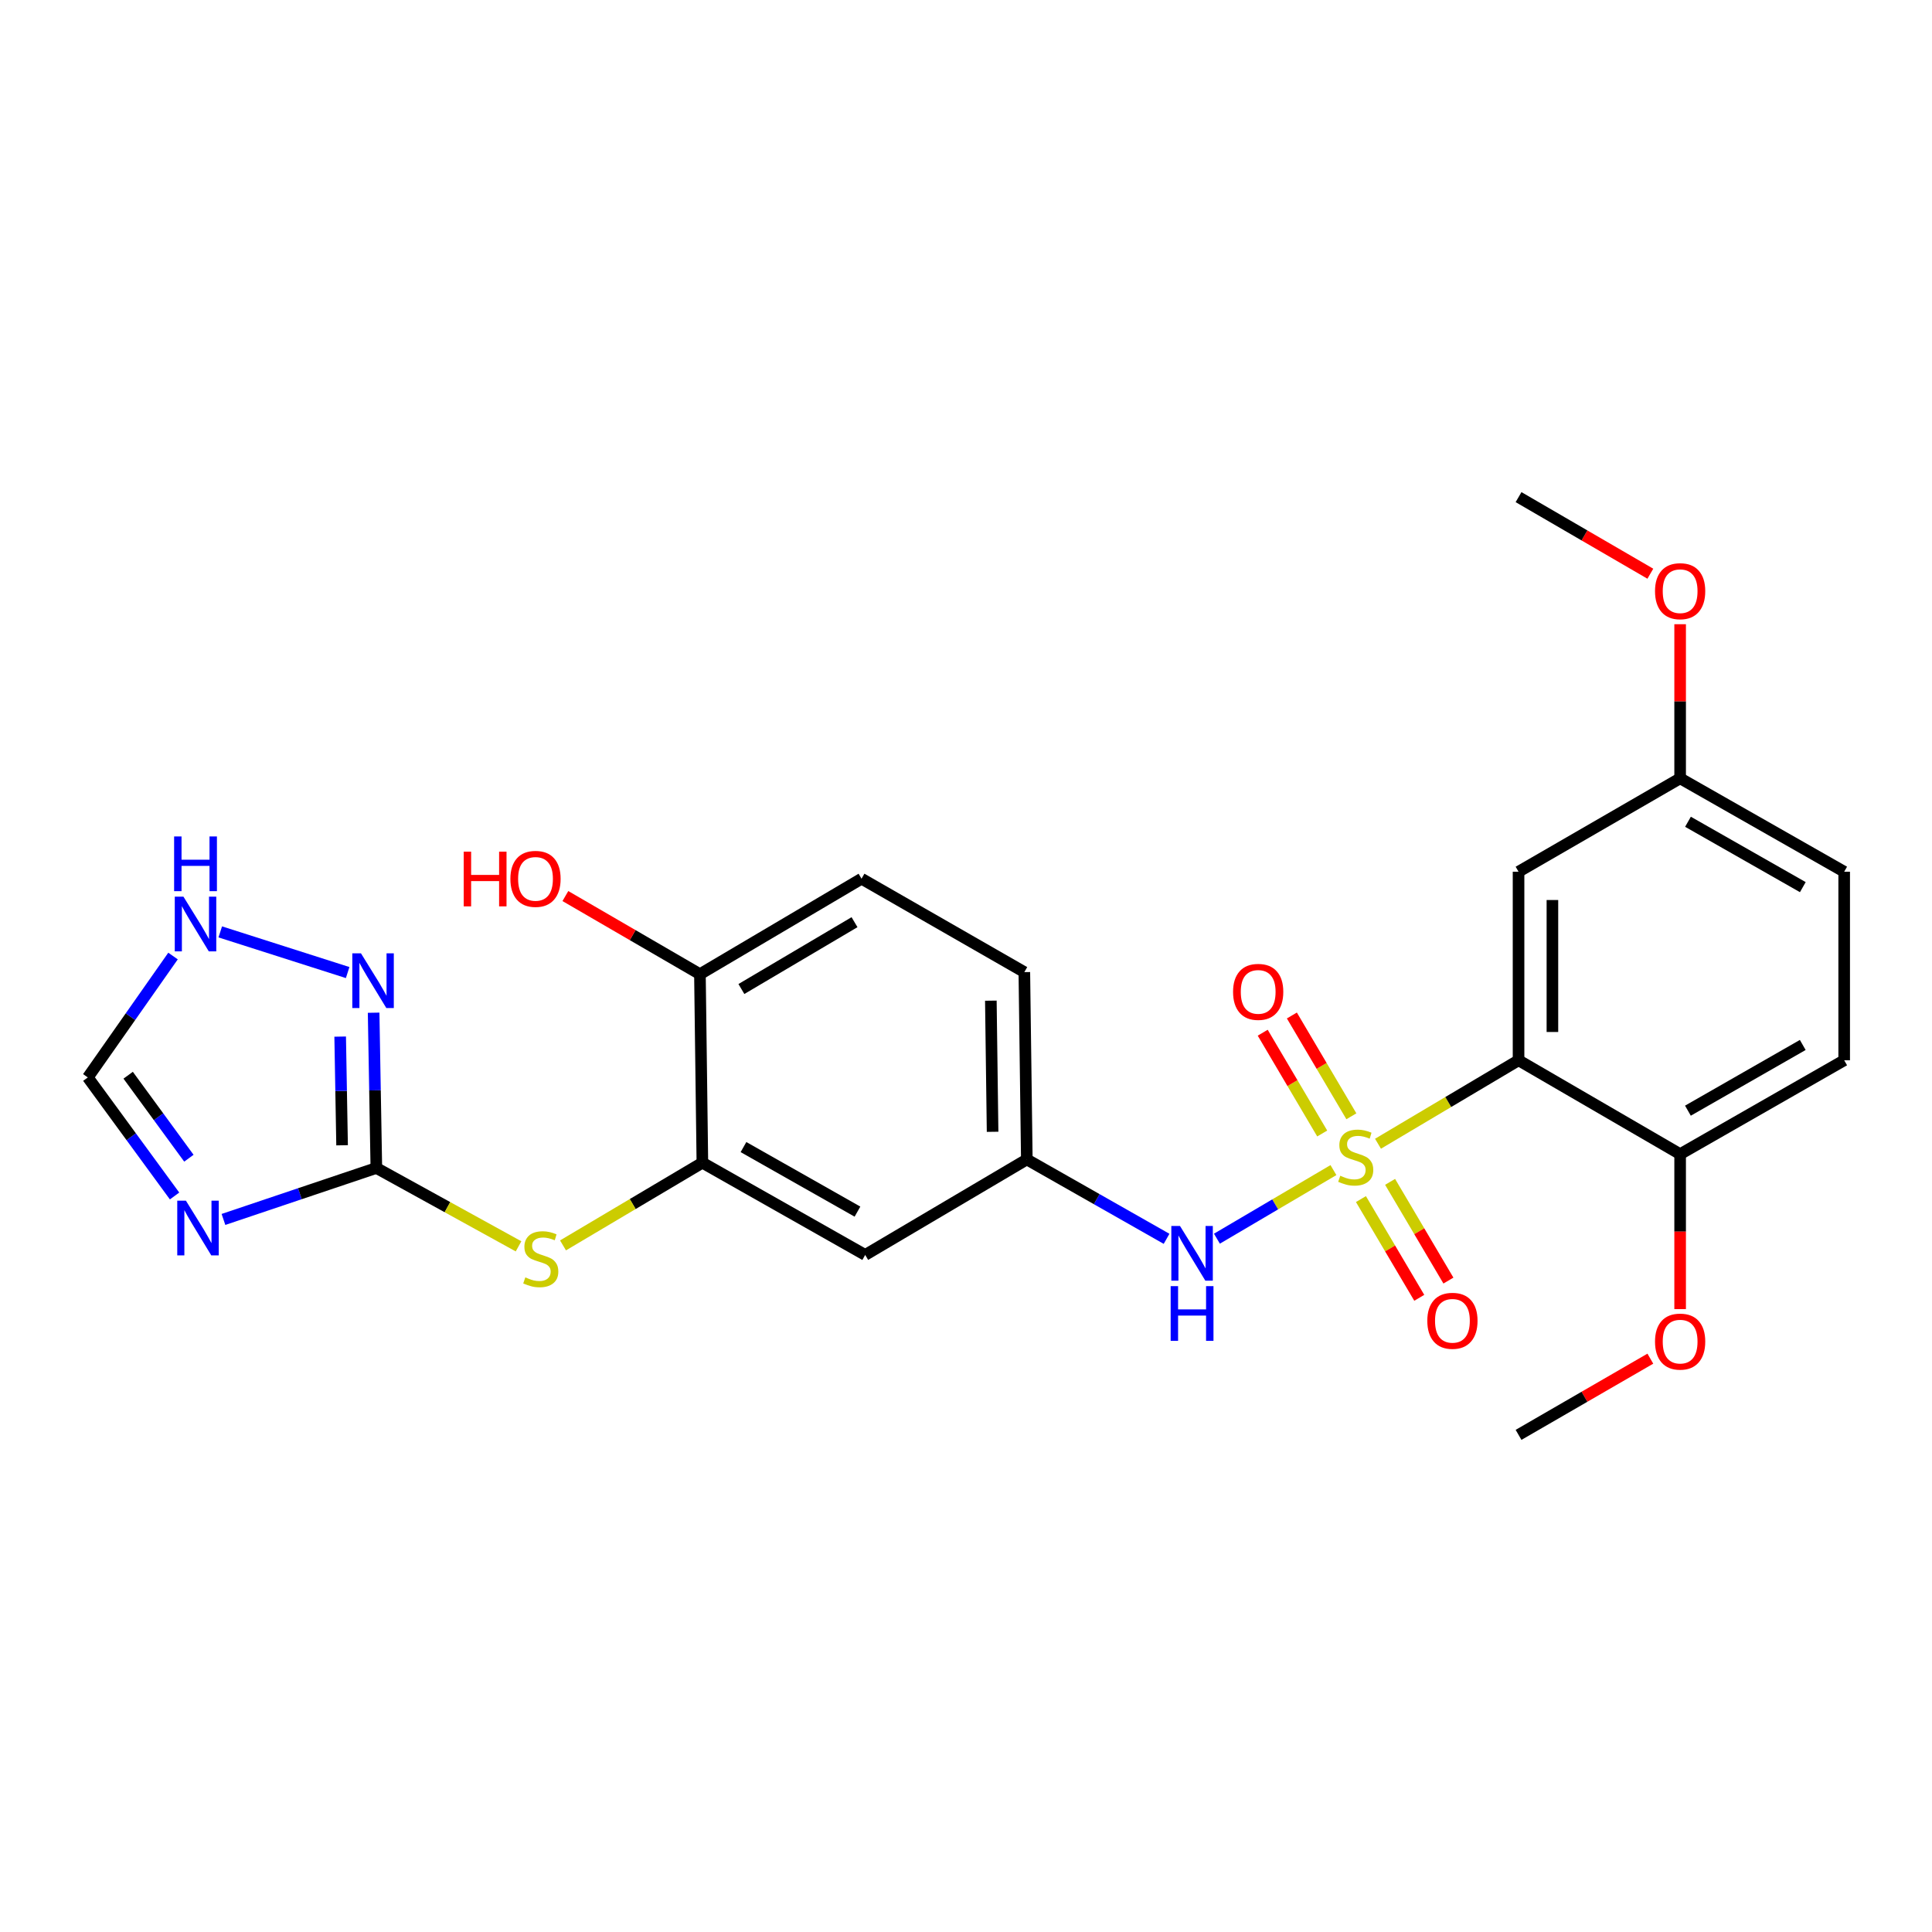 <?xml version='1.0' encoding='iso-8859-1'?>
<svg version='1.1' baseProfile='full'
              xmlns='http://www.w3.org/2000/svg'
                      xmlns:rdkit='http://www.rdkit.org/xml'
                      xmlns:xlink='http://www.w3.org/1999/xlink'
                  xml:space='preserve'
width='1000px' height='1000px' viewBox='0 0 1000 1000'>
<!-- END OF HEADER -->
<rect style='opacity:1.0;fill:#FFFFFF;stroke:none' width='1000' height='1000' x='0' y='0'> </rect>
<path class='bond-0' d='M 713.252,591.997 L 749.626,570.396' style='fill:none;fill-rule:evenodd;stroke:#CCCC00;stroke-width:6px;stroke-linecap:butt;stroke-linejoin:miter;stroke-opacity:1' />
<path class='bond-0' d='M 749.626,570.396 L 785.999,548.795' style='fill:none;fill-rule:evenodd;stroke:#000000;stroke-width:6px;stroke-linecap:butt;stroke-linejoin:miter;stroke-opacity:1' />
<path class='bond-3' d='M 690.184,605.637 L 660.031,623.388' style='fill:none;fill-rule:evenodd;stroke:#CCCC00;stroke-width:6px;stroke-linecap:butt;stroke-linejoin:miter;stroke-opacity:1' />
<path class='bond-3' d='M 660.031,623.388 L 629.878,641.139' style='fill:none;fill-rule:evenodd;stroke:#0000FF;stroke-width:6px;stroke-linecap:butt;stroke-linejoin:miter;stroke-opacity:1' />
<path class='bond-10' d='M 704.421,620.643 L 719.516,646.193' style='fill:none;fill-rule:evenodd;stroke:#CCCC00;stroke-width:6px;stroke-linecap:butt;stroke-linejoin:miter;stroke-opacity:1' />
<path class='bond-10' d='M 719.516,646.193 L 734.611,671.743' style='fill:none;fill-rule:evenodd;stroke:#FF0000;stroke-width:6px;stroke-linecap:butt;stroke-linejoin:miter;stroke-opacity:1' />
<path class='bond-10' d='M 719.511,611.727 L 734.606,637.277' style='fill:none;fill-rule:evenodd;stroke:#CCCC00;stroke-width:6px;stroke-linecap:butt;stroke-linejoin:miter;stroke-opacity:1' />
<path class='bond-10' d='M 734.606,637.277 L 749.701,662.827' style='fill:none;fill-rule:evenodd;stroke:#FF0000;stroke-width:6px;stroke-linecap:butt;stroke-linejoin:miter;stroke-opacity:1' />
<path class='bond-11' d='M 699.468,577.787 L 684.071,551.702' style='fill:none;fill-rule:evenodd;stroke:#CCCC00;stroke-width:6px;stroke-linecap:butt;stroke-linejoin:miter;stroke-opacity:1' />
<path class='bond-11' d='M 684.071,551.702 L 668.673,525.617' style='fill:none;fill-rule:evenodd;stroke:#FF0000;stroke-width:6px;stroke-linecap:butt;stroke-linejoin:miter;stroke-opacity:1' />
<path class='bond-11' d='M 684.374,586.697 L 668.977,560.612' style='fill:none;fill-rule:evenodd;stroke:#CCCC00;stroke-width:6px;stroke-linecap:butt;stroke-linejoin:miter;stroke-opacity:1' />
<path class='bond-11' d='M 668.977,560.612 L 653.579,534.527' style='fill:none;fill-rule:evenodd;stroke:#FF0000;stroke-width:6px;stroke-linecap:butt;stroke-linejoin:miter;stroke-opacity:1' />
<path class='bond-7' d='M 785.999,548.795 L 785.999,451.205' style='fill:none;fill-rule:evenodd;stroke:#000000;stroke-width:6px;stroke-linecap:butt;stroke-linejoin:miter;stroke-opacity:1' />
<path class='bond-7' d='M 803.527,534.156 L 803.527,465.844' style='fill:none;fill-rule:evenodd;stroke:#000000;stroke-width:6px;stroke-linecap:butt;stroke-linejoin:miter;stroke-opacity:1' />
<path class='bond-13' d='M 785.999,548.795 L 869.635,597.385' style='fill:none;fill-rule:evenodd;stroke:#000000;stroke-width:6px;stroke-linecap:butt;stroke-linejoin:miter;stroke-opacity:1' />
<path class='bond-1' d='M 115.662,631.179 L 155.23,617.86' style='fill:none;fill-rule:evenodd;stroke:#0000FF;stroke-width:6px;stroke-linecap:butt;stroke-linejoin:miter;stroke-opacity:1' />
<path class='bond-1' d='M 155.23,617.86 L 194.798,604.542' style='fill:none;fill-rule:evenodd;stroke:#000000;stroke-width:6px;stroke-linecap:butt;stroke-linejoin:miter;stroke-opacity:1' />
<path class='bond-9' d='M 90.359,619.039 L 67.906,588.357' style='fill:none;fill-rule:evenodd;stroke:#0000FF;stroke-width:6px;stroke-linecap:butt;stroke-linejoin:miter;stroke-opacity:1' />
<path class='bond-9' d='M 67.906,588.357 L 45.455,557.675' style='fill:none;fill-rule:evenodd;stroke:#000000;stroke-width:6px;stroke-linecap:butt;stroke-linejoin:miter;stroke-opacity:1' />
<path class='bond-9' d='M 97.768,599.484 L 82.051,578.007' style='fill:none;fill-rule:evenodd;stroke:#0000FF;stroke-width:6px;stroke-linecap:butt;stroke-linejoin:miter;stroke-opacity:1' />
<path class='bond-9' d='M 82.051,578.007 L 66.335,556.529' style='fill:none;fill-rule:evenodd;stroke:#000000;stroke-width:6px;stroke-linecap:butt;stroke-linejoin:miter;stroke-opacity:1' />
<path class='bond-2' d='M 194.798,604.542 L 231.596,624.823' style='fill:none;fill-rule:evenodd;stroke:#000000;stroke-width:6px;stroke-linecap:butt;stroke-linejoin:miter;stroke-opacity:1' />
<path class='bond-2' d='M 231.596,624.823 L 268.394,645.104' style='fill:none;fill-rule:evenodd;stroke:#CCCC00;stroke-width:6px;stroke-linecap:butt;stroke-linejoin:miter;stroke-opacity:1' />
<path class='bond-4' d='M 194.798,604.542 L 194.092,564.36' style='fill:none;fill-rule:evenodd;stroke:#000000;stroke-width:6px;stroke-linecap:butt;stroke-linejoin:miter;stroke-opacity:1' />
<path class='bond-4' d='M 194.092,564.36 L 193.386,524.179' style='fill:none;fill-rule:evenodd;stroke:#0000FF;stroke-width:6px;stroke-linecap:butt;stroke-linejoin:miter;stroke-opacity:1' />
<path class='bond-4' d='M 177.062,592.795 L 176.567,564.668' style='fill:none;fill-rule:evenodd;stroke:#000000;stroke-width:6px;stroke-linecap:butt;stroke-linejoin:miter;stroke-opacity:1' />
<path class='bond-4' d='M 176.567,564.668 L 176.073,536.542' style='fill:none;fill-rule:evenodd;stroke:#0000FF;stroke-width:6px;stroke-linecap:butt;stroke-linejoin:miter;stroke-opacity:1' />
<path class='bond-14' d='M 603.816,641.214 L 567.649,620.672' style='fill:none;fill-rule:evenodd;stroke:#0000FF;stroke-width:6px;stroke-linecap:butt;stroke-linejoin:miter;stroke-opacity:1' />
<path class='bond-14' d='M 567.649,620.672 L 531.481,600.13' style='fill:none;fill-rule:evenodd;stroke:#000000;stroke-width:6px;stroke-linecap:butt;stroke-linejoin:miter;stroke-opacity:1' />
<path class='bond-8' d='M 179.943,503.396 L 114.008,482.345' style='fill:none;fill-rule:evenodd;stroke:#0000FF;stroke-width:6px;stroke-linecap:butt;stroke-linejoin:miter;stroke-opacity:1' />
<path class='bond-5' d='M 363.549,601.815 L 447.827,649.548' style='fill:none;fill-rule:evenodd;stroke:#000000;stroke-width:6px;stroke-linecap:butt;stroke-linejoin:miter;stroke-opacity:1' />
<path class='bond-5' d='M 384.828,593.724 L 443.823,627.137' style='fill:none;fill-rule:evenodd;stroke:#000000;stroke-width:6px;stroke-linecap:butt;stroke-linejoin:miter;stroke-opacity:1' />
<path class='bond-6' d='M 363.549,601.815 L 327.482,623.216' style='fill:none;fill-rule:evenodd;stroke:#000000;stroke-width:6px;stroke-linecap:butt;stroke-linejoin:miter;stroke-opacity:1' />
<path class='bond-6' d='M 327.482,623.216 L 291.415,644.616' style='fill:none;fill-rule:evenodd;stroke:#CCCC00;stroke-width:6px;stroke-linecap:butt;stroke-linejoin:miter;stroke-opacity:1' />
<path class='bond-27' d='M 363.549,601.815 L 362.283,504.236' style='fill:none;fill-rule:evenodd;stroke:#000000;stroke-width:6px;stroke-linecap:butt;stroke-linejoin:miter;stroke-opacity:1' />
<path class='bond-18' d='M 785.999,451.205 L 869.635,402.859' style='fill:none;fill-rule:evenodd;stroke:#000000;stroke-width:6px;stroke-linecap:butt;stroke-linejoin:miter;stroke-opacity:1' />
<path class='bond-28' d='M 89.559,494.842 L 67.507,526.259' style='fill:none;fill-rule:evenodd;stroke:#0000FF;stroke-width:6px;stroke-linecap:butt;stroke-linejoin:miter;stroke-opacity:1' />
<path class='bond-28' d='M 67.507,526.259 L 45.455,557.675' style='fill:none;fill-rule:evenodd;stroke:#000000;stroke-width:6px;stroke-linecap:butt;stroke-linejoin:miter;stroke-opacity:1' />
<path class='bond-12' d='M 447.827,649.548 L 531.481,600.13' style='fill:none;fill-rule:evenodd;stroke:#000000;stroke-width:6px;stroke-linecap:butt;stroke-linejoin:miter;stroke-opacity:1' />
<path class='bond-16' d='M 869.635,597.385 L 954.545,548.795' style='fill:none;fill-rule:evenodd;stroke:#000000;stroke-width:6px;stroke-linecap:butt;stroke-linejoin:miter;stroke-opacity:1' />
<path class='bond-16' d='M 873.666,574.883 L 933.103,540.87' style='fill:none;fill-rule:evenodd;stroke:#000000;stroke-width:6px;stroke-linecap:butt;stroke-linejoin:miter;stroke-opacity:1' />
<path class='bond-22' d='M 869.635,597.385 L 869.635,637.486' style='fill:none;fill-rule:evenodd;stroke:#000000;stroke-width:6px;stroke-linecap:butt;stroke-linejoin:miter;stroke-opacity:1' />
<path class='bond-22' d='M 869.635,637.486 L 869.635,677.587' style='fill:none;fill-rule:evenodd;stroke:#FF0000;stroke-width:6px;stroke-linecap:butt;stroke-linejoin:miter;stroke-opacity:1' />
<path class='bond-19' d='M 531.481,600.13 L 530.196,503.165' style='fill:none;fill-rule:evenodd;stroke:#000000;stroke-width:6px;stroke-linecap:butt;stroke-linejoin:miter;stroke-opacity:1' />
<path class='bond-19' d='M 513.763,585.818 L 512.863,517.942' style='fill:none;fill-rule:evenodd;stroke:#000000;stroke-width:6px;stroke-linecap:butt;stroke-linejoin:miter;stroke-opacity:1' />
<path class='bond-15' d='M 362.283,504.236 L 445.928,454.818' style='fill:none;fill-rule:evenodd;stroke:#000000;stroke-width:6px;stroke-linecap:butt;stroke-linejoin:miter;stroke-opacity:1' />
<path class='bond-15' d='M 383.745,511.914 L 442.297,477.321' style='fill:none;fill-rule:evenodd;stroke:#000000;stroke-width:6px;stroke-linecap:butt;stroke-linejoin:miter;stroke-opacity:1' />
<path class='bond-21' d='M 362.283,504.236 L 327.46,484.016' style='fill:none;fill-rule:evenodd;stroke:#000000;stroke-width:6px;stroke-linecap:butt;stroke-linejoin:miter;stroke-opacity:1' />
<path class='bond-21' d='M 327.46,484.016 L 292.638,463.795' style='fill:none;fill-rule:evenodd;stroke:#FF0000;stroke-width:6px;stroke-linecap:butt;stroke-linejoin:miter;stroke-opacity:1' />
<path class='bond-20' d='M 954.545,548.795 L 954.545,451.205' style='fill:none;fill-rule:evenodd;stroke:#000000;stroke-width:6px;stroke-linecap:butt;stroke-linejoin:miter;stroke-opacity:1' />
<path class='bond-17' d='M 445.928,454.818 L 530.196,503.165' style='fill:none;fill-rule:evenodd;stroke:#000000;stroke-width:6px;stroke-linecap:butt;stroke-linejoin:miter;stroke-opacity:1' />
<path class='bond-23' d='M 869.635,402.859 L 869.635,362.978' style='fill:none;fill-rule:evenodd;stroke:#000000;stroke-width:6px;stroke-linecap:butt;stroke-linejoin:miter;stroke-opacity:1' />
<path class='bond-23' d='M 869.635,362.978 L 869.635,323.096' style='fill:none;fill-rule:evenodd;stroke:#FF0000;stroke-width:6px;stroke-linecap:butt;stroke-linejoin:miter;stroke-opacity:1' />
<path class='bond-26' d='M 869.635,402.859 L 954.545,451.205' style='fill:none;fill-rule:evenodd;stroke:#000000;stroke-width:6px;stroke-linecap:butt;stroke-linejoin:miter;stroke-opacity:1' />
<path class='bond-26' d='M 873.699,425.342 L 933.136,459.185' style='fill:none;fill-rule:evenodd;stroke:#000000;stroke-width:6px;stroke-linecap:butt;stroke-linejoin:miter;stroke-opacity:1' />
<path class='bond-24' d='M 854.219,703.244 L 820.109,722.965' style='fill:none;fill-rule:evenodd;stroke:#FF0000;stroke-width:6px;stroke-linecap:butt;stroke-linejoin:miter;stroke-opacity:1' />
<path class='bond-24' d='M 820.109,722.965 L 785.999,742.687' style='fill:none;fill-rule:evenodd;stroke:#000000;stroke-width:6px;stroke-linecap:butt;stroke-linejoin:miter;stroke-opacity:1' />
<path class='bond-25' d='M 854.216,296.953 L 820.108,277.133' style='fill:none;fill-rule:evenodd;stroke:#FF0000;stroke-width:6px;stroke-linecap:butt;stroke-linejoin:miter;stroke-opacity:1' />
<path class='bond-25' d='M 820.108,277.133 L 785.999,257.313' style='fill:none;fill-rule:evenodd;stroke:#000000;stroke-width:6px;stroke-linecap:butt;stroke-linejoin:miter;stroke-opacity:1' />
<path  class='atom-0' d='M 693.722 608.565
Q 694.042 608.685, 695.362 609.245
Q 696.682 609.805, 698.122 610.165
Q 699.602 610.485, 701.042 610.485
Q 703.722 610.485, 705.282 609.205
Q 706.842 607.885, 706.842 605.605
Q 706.842 604.045, 706.042 603.085
Q 705.282 602.125, 704.082 601.605
Q 702.882 601.085, 700.882 600.485
Q 698.362 599.725, 696.842 599.005
Q 695.362 598.285, 694.282 596.765
Q 693.242 595.245, 693.242 592.685
Q 693.242 589.125, 695.642 586.925
Q 698.082 584.725, 702.882 584.725
Q 706.162 584.725, 709.882 586.285
L 708.962 589.365
Q 705.562 587.965, 703.002 587.965
Q 700.242 587.965, 698.722 589.125
Q 697.202 590.245, 697.242 592.205
Q 697.242 593.725, 698.002 594.645
Q 698.802 595.565, 699.922 596.085
Q 701.082 596.605, 703.002 597.205
Q 705.562 598.005, 707.082 598.805
Q 708.602 599.605, 709.682 601.245
Q 710.802 602.845, 710.802 605.605
Q 710.802 609.525, 708.162 611.645
Q 705.562 613.725, 701.202 613.725
Q 698.682 613.725, 696.762 613.165
Q 694.882 612.645, 692.642 611.725
L 693.722 608.565
' fill='#CCCC00'/>
<path  class='atom-2' d='M 96.227 621.454
L 105.507 636.454
Q 106.427 637.934, 107.907 640.614
Q 109.387 643.294, 109.467 643.454
L 109.467 621.454
L 113.227 621.454
L 113.227 649.774
L 109.347 649.774
L 99.387 633.374
Q 98.227 631.454, 96.987 629.254
Q 95.787 627.054, 95.427 626.374
L 95.427 649.774
L 91.747 649.774
L 91.747 621.454
L 96.227 621.454
' fill='#0000FF'/>
<path  class='atom-4' d='M 610.755 634.551
L 620.035 649.551
Q 620.955 651.031, 622.435 653.711
Q 623.915 656.391, 623.995 656.551
L 623.995 634.551
L 627.755 634.551
L 627.755 662.871
L 623.875 662.871
L 613.915 646.471
Q 612.755 644.551, 611.515 642.351
Q 610.315 640.151, 609.955 639.471
L 609.955 662.871
L 606.275 662.871
L 606.275 634.551
L 610.755 634.551
' fill='#0000FF'/>
<path  class='atom-4' d='M 605.935 665.703
L 609.775 665.703
L 609.775 677.743
L 624.255 677.743
L 624.255 665.703
L 628.095 665.703
L 628.095 694.023
L 624.255 694.023
L 624.255 680.943
L 609.775 680.943
L 609.775 694.023
L 605.935 694.023
L 605.935 665.703
' fill='#0000FF'/>
<path  class='atom-5' d='M 186.834 493.435
L 196.114 508.435
Q 197.034 509.915, 198.514 512.595
Q 199.994 515.275, 200.074 515.435
L 200.074 493.435
L 203.834 493.435
L 203.834 521.755
L 199.954 521.755
L 189.994 505.355
Q 188.834 503.435, 187.594 501.235
Q 186.394 499.035, 186.034 498.355
L 186.034 521.755
L 182.354 521.755
L 182.354 493.435
L 186.834 493.435
' fill='#0000FF'/>
<path  class='atom-7' d='M 271.904 661.167
Q 272.224 661.287, 273.544 661.847
Q 274.864 662.407, 276.304 662.767
Q 277.784 663.087, 279.224 663.087
Q 281.904 663.087, 283.464 661.807
Q 285.024 660.487, 285.024 658.207
Q 285.024 656.647, 284.224 655.687
Q 283.464 654.727, 282.264 654.207
Q 281.064 653.687, 279.064 653.087
Q 276.544 652.327, 275.024 651.607
Q 273.544 650.887, 272.464 649.367
Q 271.424 647.847, 271.424 645.287
Q 271.424 641.727, 273.824 639.527
Q 276.264 637.327, 281.064 637.327
Q 284.344 637.327, 288.064 638.887
L 287.144 641.967
Q 283.744 640.567, 281.184 640.567
Q 278.424 640.567, 276.904 641.727
Q 275.384 642.847, 275.424 644.807
Q 275.424 646.327, 276.184 647.247
Q 276.984 648.167, 278.104 648.687
Q 279.264 649.207, 281.184 649.807
Q 283.744 650.607, 285.264 651.407
Q 286.784 652.207, 287.864 653.847
Q 288.984 655.447, 288.984 658.207
Q 288.984 662.127, 286.344 664.247
Q 283.744 666.327, 279.384 666.327
Q 276.864 666.327, 274.944 665.767
Q 273.064 665.247, 270.824 664.327
L 271.904 661.167
' fill='#CCCC00'/>
<path  class='atom-9' d='M 94.942 464.096
L 104.222 479.096
Q 105.142 480.576, 106.622 483.256
Q 108.102 485.936, 108.182 486.096
L 108.182 464.096
L 111.942 464.096
L 111.942 492.416
L 108.062 492.416
L 98.102 476.016
Q 96.942 474.096, 95.702 471.896
Q 94.502 469.696, 94.142 469.016
L 94.142 492.416
L 90.462 492.416
L 90.462 464.096
L 94.942 464.096
' fill='#0000FF'/>
<path  class='atom-9' d='M 90.122 432.944
L 93.962 432.944
L 93.962 444.984
L 108.442 444.984
L 108.442 432.944
L 112.282 432.944
L 112.282 461.264
L 108.442 461.264
L 108.442 448.184
L 93.962 448.184
L 93.962 461.264
L 90.122 461.264
L 90.122 432.944
' fill='#0000FF'/>
<path  class='atom-11' d='M 738.772 683.641
Q 738.772 676.841, 742.132 673.041
Q 745.492 669.241, 751.772 669.241
Q 758.052 669.241, 761.412 673.041
Q 764.772 676.841, 764.772 683.641
Q 764.772 690.521, 761.372 694.441
Q 757.972 698.321, 751.772 698.321
Q 745.532 698.321, 742.132 694.441
Q 738.772 690.561, 738.772 683.641
M 751.772 695.121
Q 756.092 695.121, 758.412 692.241
Q 760.772 689.321, 760.772 683.641
Q 760.772 678.081, 758.412 675.281
Q 756.092 672.441, 751.772 672.441
Q 747.452 672.441, 745.092 675.241
Q 742.772 678.041, 742.772 683.641
Q 742.772 689.361, 745.092 692.241
Q 747.452 695.121, 751.772 695.121
' fill='#FF0000'/>
<path  class='atom-12' d='M 638.233 513.391
Q 638.233 506.591, 641.593 502.791
Q 644.953 498.991, 651.233 498.991
Q 657.513 498.991, 660.873 502.791
Q 664.233 506.591, 664.233 513.391
Q 664.233 520.271, 660.833 524.191
Q 657.433 528.071, 651.233 528.071
Q 644.993 528.071, 641.593 524.191
Q 638.233 520.311, 638.233 513.391
M 651.233 524.871
Q 655.553 524.871, 657.873 521.991
Q 660.233 519.071, 660.233 513.391
Q 660.233 507.831, 657.873 505.031
Q 655.553 502.191, 651.233 502.191
Q 646.913 502.191, 644.553 504.991
Q 642.233 507.791, 642.233 513.391
Q 642.233 519.111, 644.553 521.991
Q 646.913 524.871, 651.233 524.871
' fill='#FF0000'/>
<path  class='atom-22' d='M 240.017 440.818
L 243.857 440.818
L 243.857 452.858
L 258.337 452.858
L 258.337 440.818
L 262.177 440.818
L 262.177 469.138
L 258.337 469.138
L 258.337 456.058
L 243.857 456.058
L 243.857 469.138
L 240.017 469.138
L 240.017 440.818
' fill='#FF0000'/>
<path  class='atom-22' d='M 264.177 454.898
Q 264.177 448.098, 267.537 444.298
Q 270.897 440.498, 277.177 440.498
Q 283.457 440.498, 286.817 444.298
Q 290.177 448.098, 290.177 454.898
Q 290.177 461.778, 286.777 465.698
Q 283.377 469.578, 277.177 469.578
Q 270.937 469.578, 267.537 465.698
Q 264.177 461.818, 264.177 454.898
M 277.177 466.378
Q 281.497 466.378, 283.817 463.498
Q 286.177 460.578, 286.177 454.898
Q 286.177 449.338, 283.817 446.538
Q 281.497 443.698, 277.177 443.698
Q 272.857 443.698, 270.497 446.498
Q 268.177 449.298, 268.177 454.898
Q 268.177 460.618, 270.497 463.498
Q 272.857 466.378, 277.177 466.378
' fill='#FF0000'/>
<path  class='atom-23' d='M 856.635 694.411
Q 856.635 687.611, 859.995 683.811
Q 863.355 680.011, 869.635 680.011
Q 875.915 680.011, 879.275 683.811
Q 882.635 687.611, 882.635 694.411
Q 882.635 701.291, 879.235 705.211
Q 875.835 709.091, 869.635 709.091
Q 863.395 709.091, 859.995 705.211
Q 856.635 701.331, 856.635 694.411
M 869.635 705.891
Q 873.955 705.891, 876.275 703.011
Q 878.635 700.091, 878.635 694.411
Q 878.635 688.851, 876.275 686.051
Q 873.955 683.211, 869.635 683.211
Q 865.315 683.211, 862.955 686.011
Q 860.635 688.811, 860.635 694.411
Q 860.635 700.131, 862.955 703.011
Q 865.315 705.891, 869.635 705.891
' fill='#FF0000'/>
<path  class='atom-24' d='M 856.635 305.993
Q 856.635 299.193, 859.995 295.393
Q 863.355 291.593, 869.635 291.593
Q 875.915 291.593, 879.275 295.393
Q 882.635 299.193, 882.635 305.993
Q 882.635 312.873, 879.235 316.793
Q 875.835 320.673, 869.635 320.673
Q 863.395 320.673, 859.995 316.793
Q 856.635 312.913, 856.635 305.993
M 869.635 317.473
Q 873.955 317.473, 876.275 314.593
Q 878.635 311.673, 878.635 305.993
Q 878.635 300.433, 876.275 297.633
Q 873.955 294.793, 869.635 294.793
Q 865.315 294.793, 862.955 297.593
Q 860.635 300.393, 860.635 305.993
Q 860.635 311.713, 862.955 314.593
Q 865.315 317.473, 869.635 317.473
' fill='#FF0000'/>
</svg>
